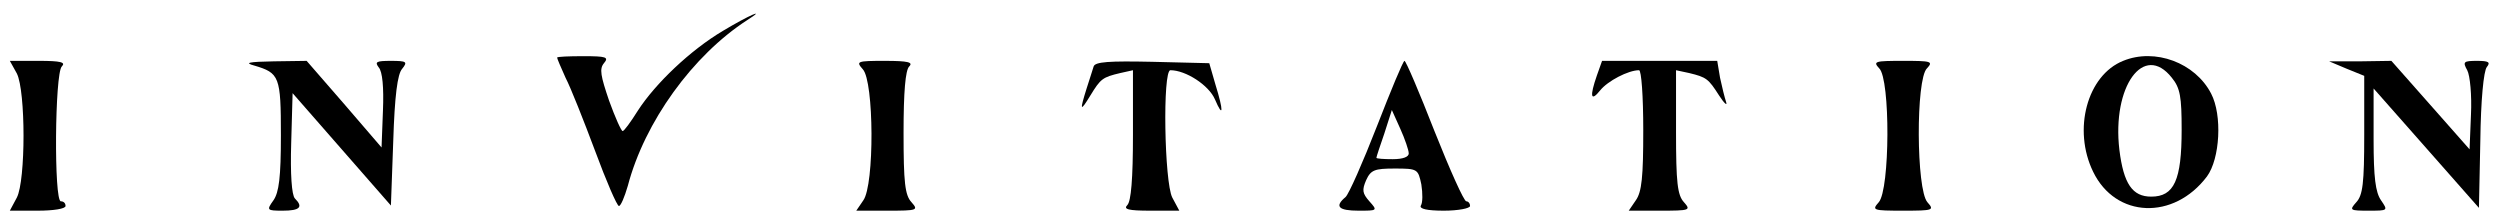 <?xml version="1.0" standalone="no"?>
<!DOCTYPE svg PUBLIC "-//W3C//DTD SVG 20010904//EN"
 "http://www.w3.org/TR/2001/REC-SVG-20010904/DTD/svg10.dtd">
<svg version="1.0" xmlns="http://www.w3.org/2000/svg"
 width="534pt" height="45pt" viewBox="0 0 534 45"
 preserveAspectRatio="xMidYMid meet">

<g transform="translate(0,45) scale(0.1,-0.1)"
fill="#000000" stroke="none">
<path d="M1544 384 c-69 -41 -144 -112 -182 -171 -15 -24 -29 -43 -32 -43 -3
0 -16 29 -29 65 -18 53 -21 68 -11 80 11 13 5 15 -44 15 -31 0 -56 -1 -56 -3
0 -2 8 -21 18 -43 11 -21 39 -92 63 -156 24 -65 47 -118 51 -118 4 0 12 19 19
43 36 137 139 279 255 354 44 28 3 10 -52 -23z"/>
<path d="M4535 320 c-77 -31 -108 -147 -64 -237 48 -99 172 -104 243 -10 28
38 33 131 9 177 -34 66 -120 98 -188 70z m104 -36 c18 -22 21 -41 21 -111 0
-108 -16 -143 -65 -143 -40 0 -59 27 -68 100 -16 135 52 230 112 154z"/>
<path d="M36 293 c19 -38 19 -228 0 -265 l-15 -28 60 0 c33 0 59 4 59 10 0 6
-4 10 -10 10 -15 0 -13 273 2 288 9 9 -2 12 -49 12 l-62 0 15 -27z"/>
<path d="M543 310 c54 -16 57 -23 57 -149 0 -89 -4 -122 -16 -139 -15 -21 -14
-22 20 -22 37 0 44 8 26 26 -7 7 -10 53 -8 118 l3 107 105 -120 105 -120 5
138 c3 96 9 143 19 154 12 15 10 17 -24 17 -31 0 -35 -2 -26 -14 8 -9 11 -43
9 -92 l-3 -79 -80 93 -80 92 -70 -1 c-54 -1 -64 -3 -42 -9z"/>
<path d="M1843 302 c24 -26 25 -247 1 -280 l-15 -22 67 0 c64 0 66 1 51 18
-14 15 -17 42 -17 148 0 88 4 134 12 142 9 9 -2 12 -52 12 -60 0 -62 -1 -47
-18z"/>
<path d="M2336 308 c-2 -7 -9 -28 -15 -47 -15 -48 -14 -51 8 -15 22 36 26 39
64 48 l27 6 0 -138 c0 -94 -4 -142 -12 -150 -9 -9 2 -12 49 -12 l62 0 -15 28
c-17 33 -21 272 -4 272 33 0 82 -32 95 -62 18 -42 19 -26 1 32 l-13 45 -122 3
c-92 2 -122 0 -125 -10z"/>
<path d="M2941 180 c-30 -77 -60 -145 -67 -151 -24 -20 -15 -29 28 -29 40 0
41 0 23 20 -15 17 -16 24 -7 45 10 22 18 25 61 25 49 0 50 -1 57 -34 3 -19 3
-39 -1 -45 -4 -7 13 -11 49 -11 31 0 56 5 56 10 0 6 -4 10 -8 10 -5 0 -35 67
-68 150 -32 82 -61 150 -64 150 -3 0 -29 -63 -59 -140z m68 -57 c1 -8 -12 -13
-34 -13 -19 0 -35 1 -35 3 0 2 8 26 17 52 l16 50 18 -40 c10 -22 18 -46 18
-52z"/>
<path d="M3411 289 c-16 -46 -13 -57 7 -32 16 20 60 43 83 43 5 0 9 -55 9
-128 0 -99 -3 -132 -16 -150 l-15 -22 67 0 c64 0 66 1 51 18 -14 15 -17 42
-17 150 l0 132 28 -6 c37 -9 41 -12 64 -48 11 -17 18 -23 15 -14 -3 9 -9 33
-13 52 l-6 36 -123 0 -123 0 -11 -31z"/>
<path d="M4014 304 c24 -23 23 -259 -1 -286 -15 -17 -13 -18 52 -18 65 0 67 1
52 18 -24 27 -25 263 -1 286 14 15 9 16 -51 16 -60 0 -65 -1 -51 -16z"/>
<path d="M5013 303 l37 -15 0 -126 c0 -103 -3 -129 -17 -144 -15 -17 -14 -18
26 -18 42 0 42 0 27 22 -12 17 -16 49 -16 130 l0 109 113 -128 112 -127 3 144
c1 85 7 149 14 157 8 10 4 13 -21 13 -29 0 -31 -2 -21 -20 6 -11 10 -54 8 -95
l-3 -74 -83 94 -84 95 -66 -1 -67 0 38 -16z"/>
</g>
</svg>
